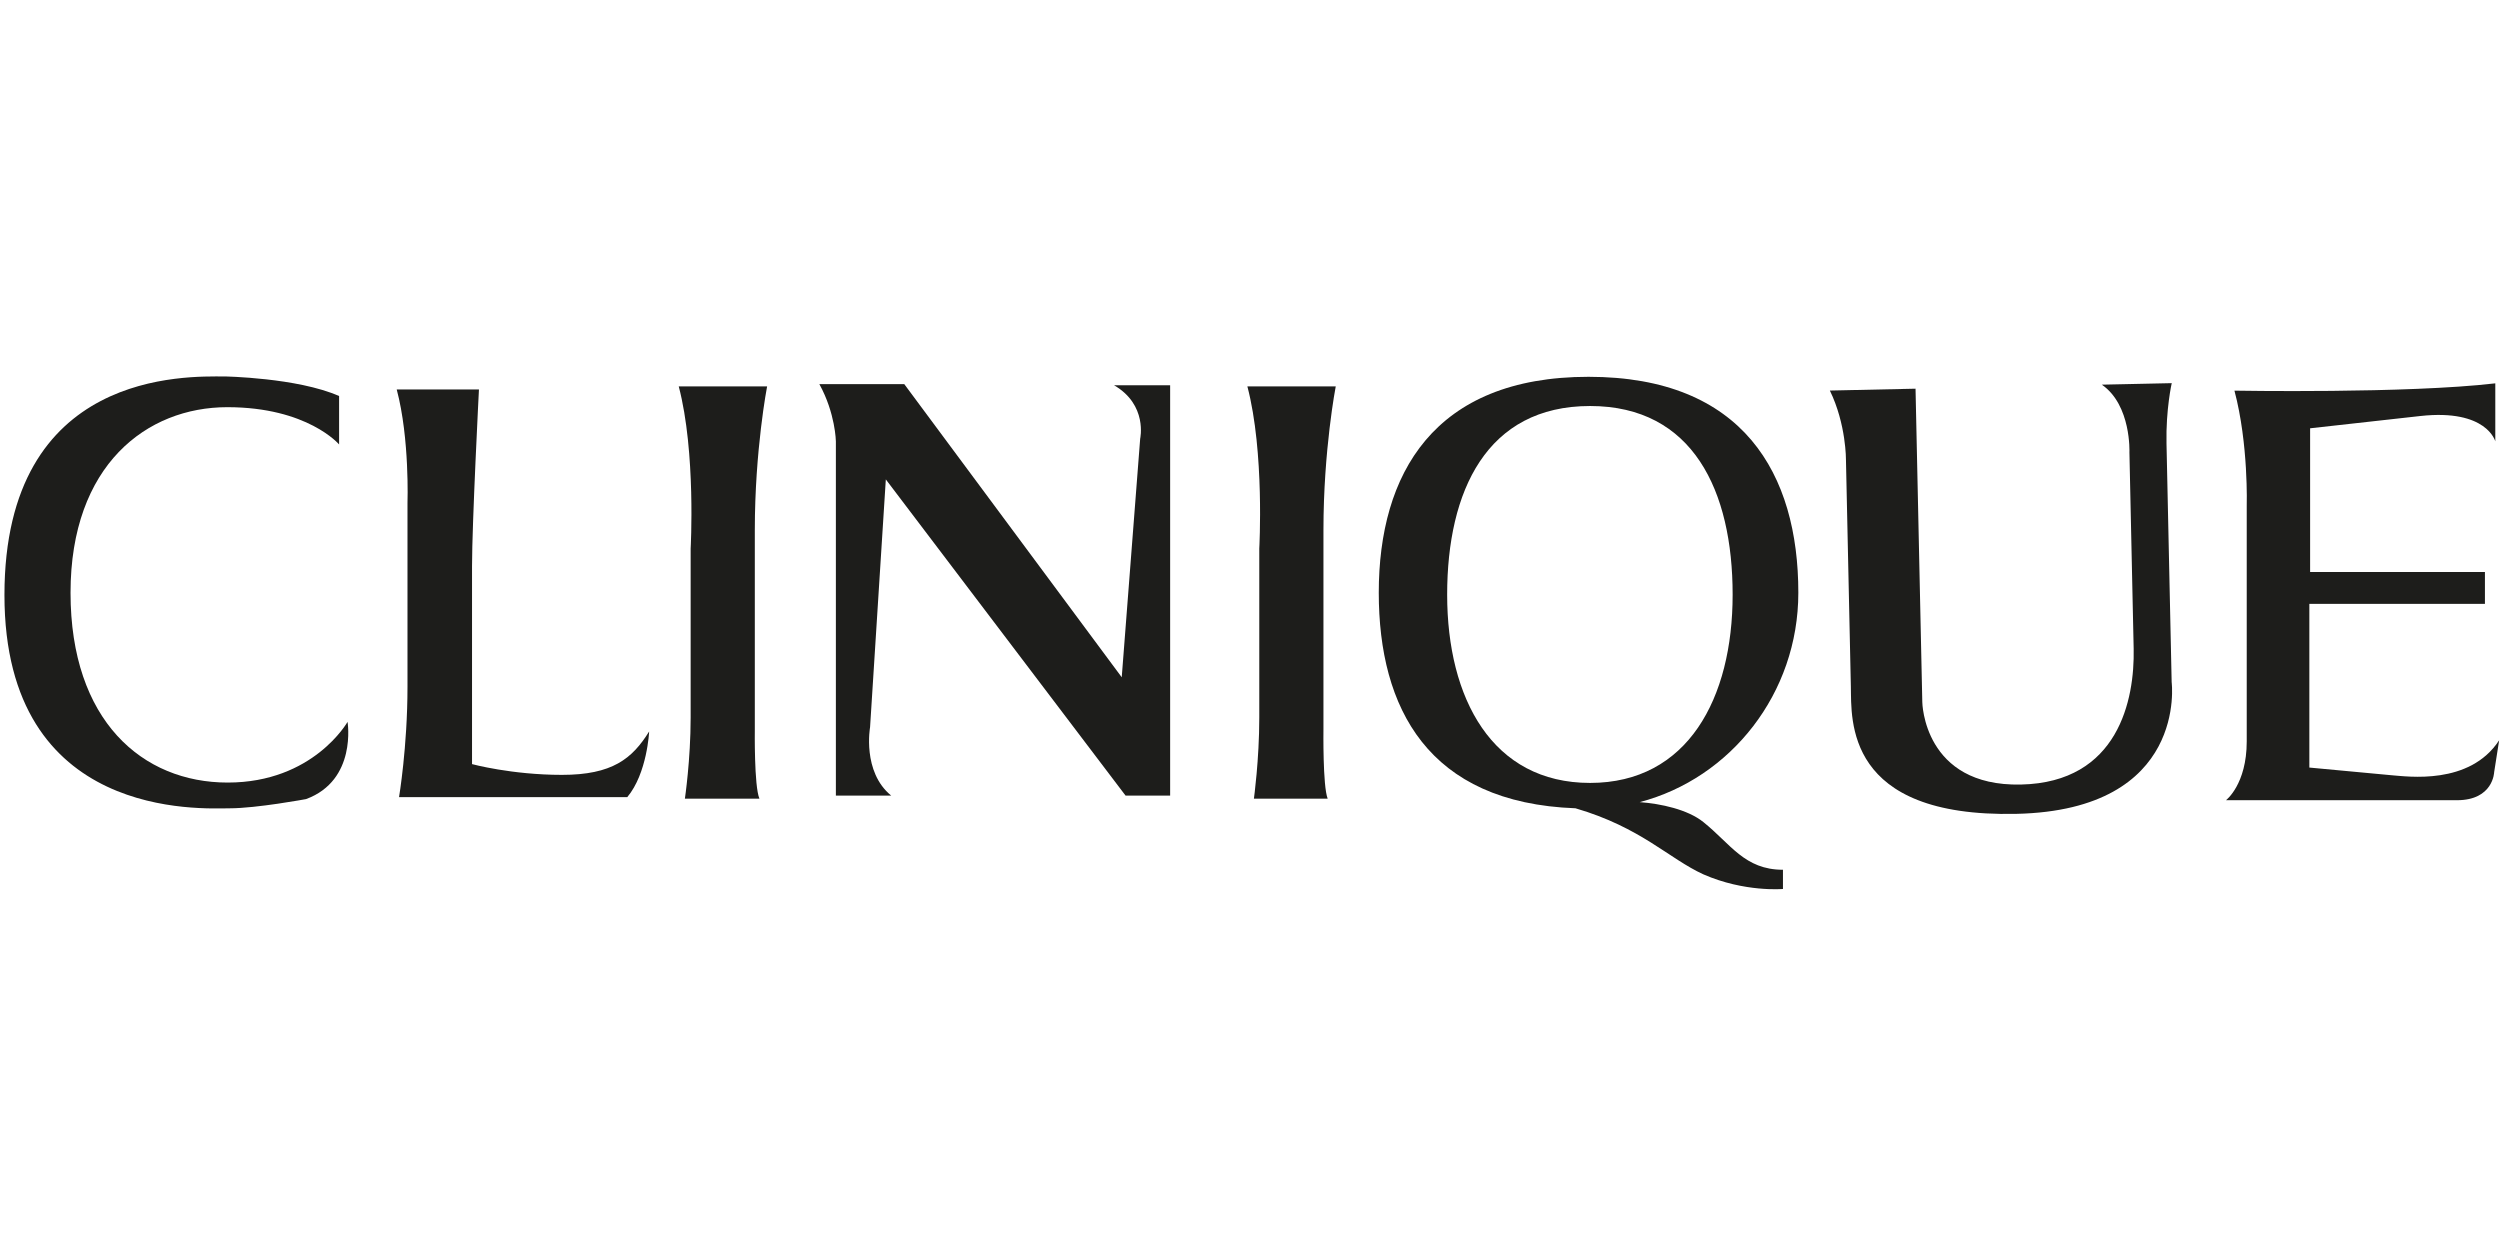 <?xml version="1.0" encoding="UTF-8"?>
<svg id="Vrstva_54" data-name="Vrstva 54" xmlns="http://www.w3.org/2000/svg" viewBox="0 0 300.637 150">
  <defs>
    <style>
      .cls-1 {
        fill: #1d1d1b;
        fill-rule: evenodd;
      }
    </style>
  </defs>
  <path class="cls-1" d="m268.7,46.977s20.699.37,31.372-.878v6.977s-1.016-3.927-9.009-3.049l-13.261,1.478v17.28h21.023v3.835h-21.115v19.683l9.888.924c1.894.139,9.379,1.248,12.937-4.204l-.601,3.835s-.092,3.373-4.481,3.373h-27.768s2.495-1.895,2.495-7.069v-28.323s.231-7.439-1.478-13.861h0Z"/>
  <path class="cls-1" d="m220.051,46.965l10.301-.223.814,37.693s.127,10.165,11.86,9.911c11.733-.253,13.689-10.232,13.558-16.33l-.51-23.604s.247-5.69-3.319-8.154l8.407-.182s-.718,3.158-.629,7.269l.62,28.686s1.996,15.393-18.698,15.84c-20.648.446-19.794-11.357-19.879-15.283l-.589-27.254s.046-4.299-1.937-8.369h0Z"/>
  <path class="cls-1" d="m98.532,46.192h10.211l26.151,35.253,2.218-28.692s.924-4.066-3.142-6.423h6.745v49.346h-5.36l-28.831-38.026-1.894,29.802s-.97,5.359,2.541,8.224h-6.653v-42.6s-.047-3.373-1.987-6.885h0Z"/>
  <path class="cls-1" d="m150.003,46.469h10.626s-1.478,7.624-1.478,17.28v23.98s-.093,6.792.508,8.316h-8.871s.647-4.667.647-9.749v-20.33s.647-11.597-1.432-19.498h0Z"/>
  <path class="cls-1" d="m81.621,46.469h10.627s-1.478,7.624-1.478,17.28v23.98s-.093,6.792.555,8.316h-8.964s.693-4.667.693-9.749v-20.33s.647-11.597-1.432-19.498h0Z"/>
  <path class="cls-1" d="m47.708,46.839h9.888s-.832,16.171-.832,21.254v23.795s4.759,1.294,10.812,1.294c6.053,0,8.455-1.941,10.488-5.221,0,0-.231,5.037-2.633,7.901h-27.445s1.016-6.053,1.016-13.261v-22.085s.277-7.762-1.294-13.677h0Z"/>
  <path class="cls-1" d="m26.963,45.268s8.778.139,13.815,2.357v5.822s-3.789-4.482-13.445-4.482c-9.657,0-18.851,6.931-18.851,22.317,0,15.386,8.64,22.825,18.897,22.825,10.304,0,14.416-7.3,14.416-7.3,0,0,1.155,7.023-4.99,9.287,0,0-5.96,1.109-9.195,1.109-3.234,0-27.075,1.571-27.075-25.643,0-27.168,22.039-26.29,26.429-26.29h0Z"/>
  <path class="cls-1" d="m197.176,96.461c10.95-2.865,19.082-13.075,19.082-25.181,0-14.277-6.607-25.967-25.227-25.967-18.62,0-25.227,11.69-25.227,25.967,0,13.861,5.914,25.273,23.656,25.92,7.9,2.31,11.227,6.053,15.385,7.947,4.944,2.171,9.565,1.756,9.565,1.756v-2.31c-4.621,0-6.284-3.096-9.565-5.73-1.894-1.525-5.128-2.217-7.67-2.403Zm-23.148-24.95c0-12.475,4.759-22.686,17.188-22.686,12.382,0,17.142,10.211,17.142,22.686,0,12.475-5.406,22.64-17.142,22.64-11.782,0-17.188-10.165-17.188-22.64Z"/>
</svg>